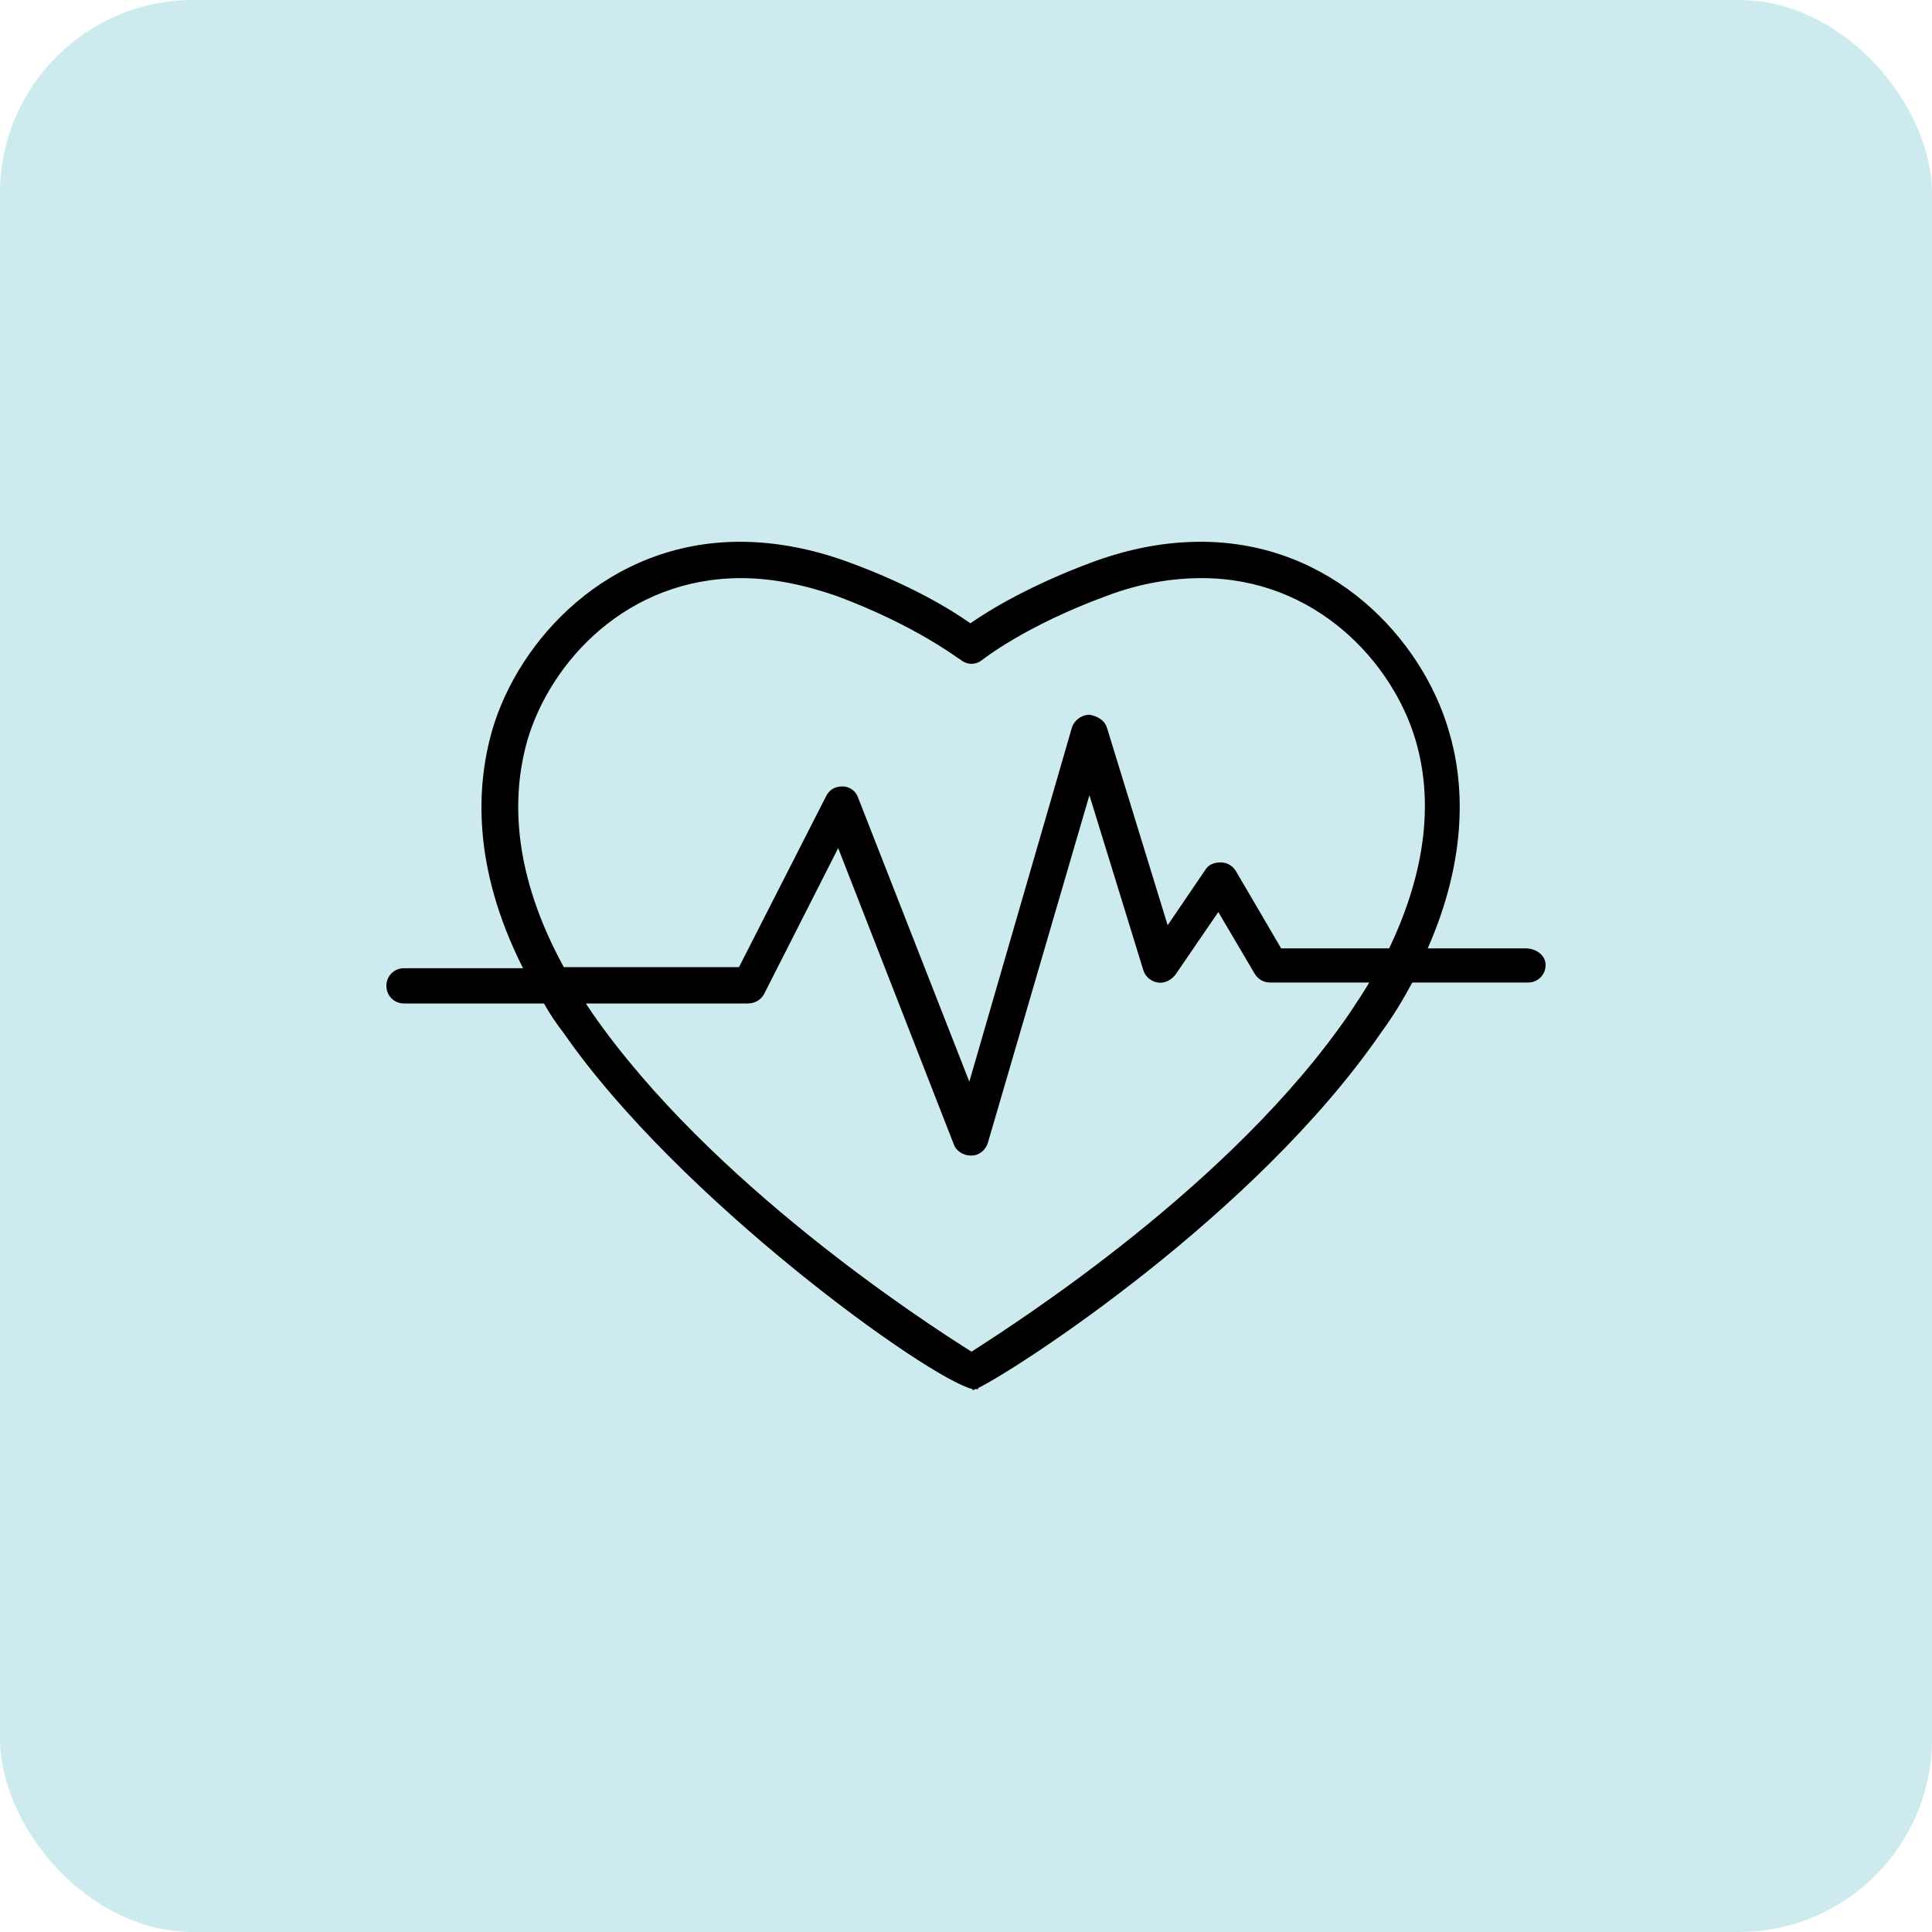 <?xml version="1.0" encoding="UTF-8"?>
<svg xmlns="http://www.w3.org/2000/svg" width="50" height="50" viewBox="0 0 50 50" fill="none">
  <rect opacity="0.5" width="50" height="50" rx="5" fill="#9DD9E1"></rect>
  <path d="M39.487 24.544H36.949C38.004 22.148 37.89 20.209 37.49 18.897C36.806 16.559 34.496 14.021 31.074 14.021C30.162 14.021 29.249 14.192 28.308 14.534C26.683 15.133 25.599 15.789 25.114 16.131C24.629 15.789 23.574 15.133 21.92 14.534C20.979 14.192 20.038 14.021 19.154 14.021C15.732 14.021 13.422 16.559 12.738 18.897C12.338 20.295 12.196 22.405 13.536 25.057H10.456C10.2 25.057 10 25.257 10 25.513C10 25.77 10.2 25.97 10.456 25.97H14.078C14.22 26.226 14.392 26.483 14.591 26.739C17.557 31.017 24.002 35.665 25.171 35.951V35.979C25.171 35.979 25.2 35.979 25.228 35.951C25.257 35.951 25.285 35.951 25.314 35.951V35.922C26.312 35.437 32.5 31.445 35.751 26.711C36.065 26.283 36.321 25.855 36.549 25.428H39.544C39.8 25.428 40 25.228 40 24.971C40 24.715 39.743 24.544 39.487 24.544ZM34.924 26.226C31.901 30.646 26.34 34.211 25.143 34.981C23.916 34.211 18.384 30.618 15.333 26.226C15.276 26.141 15.219 26.055 15.162 25.97H19.354C19.525 25.97 19.696 25.884 19.781 25.713L21.692 21.949L24.686 29.62C24.743 29.791 24.943 29.905 25.114 29.905C25.114 29.905 25.114 29.905 25.143 29.905C25.342 29.905 25.513 29.762 25.57 29.563L28.194 20.58L29.591 25.114C29.648 25.285 29.791 25.399 29.962 25.428C30.133 25.456 30.304 25.371 30.418 25.228L31.53 23.603L32.471 25.2C32.557 25.342 32.7 25.428 32.871 25.428H35.437C35.266 25.713 35.095 25.97 34.924 26.226ZM35.951 24.544H33.156L31.987 22.547C31.901 22.405 31.759 22.319 31.587 22.319C31.416 22.319 31.274 22.376 31.188 22.519L30.219 23.945L28.65 18.84C28.593 18.641 28.393 18.527 28.194 18.498C27.994 18.498 27.795 18.641 27.738 18.84L25.086 27.994L22.205 20.637C22.148 20.466 21.977 20.352 21.806 20.352C21.607 20.352 21.464 20.437 21.378 20.608L19.125 25.029H14.591C13.451 22.947 13.137 20.951 13.65 19.154C14.249 17.129 16.217 14.962 19.183 14.962C19.981 14.962 20.808 15.133 21.635 15.418C23.717 16.188 24.829 17.072 24.857 17.072C25.029 17.215 25.257 17.215 25.428 17.072C25.428 17.072 26.54 16.188 28.65 15.418C29.477 15.105 30.304 14.962 31.103 14.962C34.04 14.962 36.036 17.129 36.635 19.154C37.12 20.808 36.863 22.633 35.951 24.544Z" fill="black"></path>
</svg>
